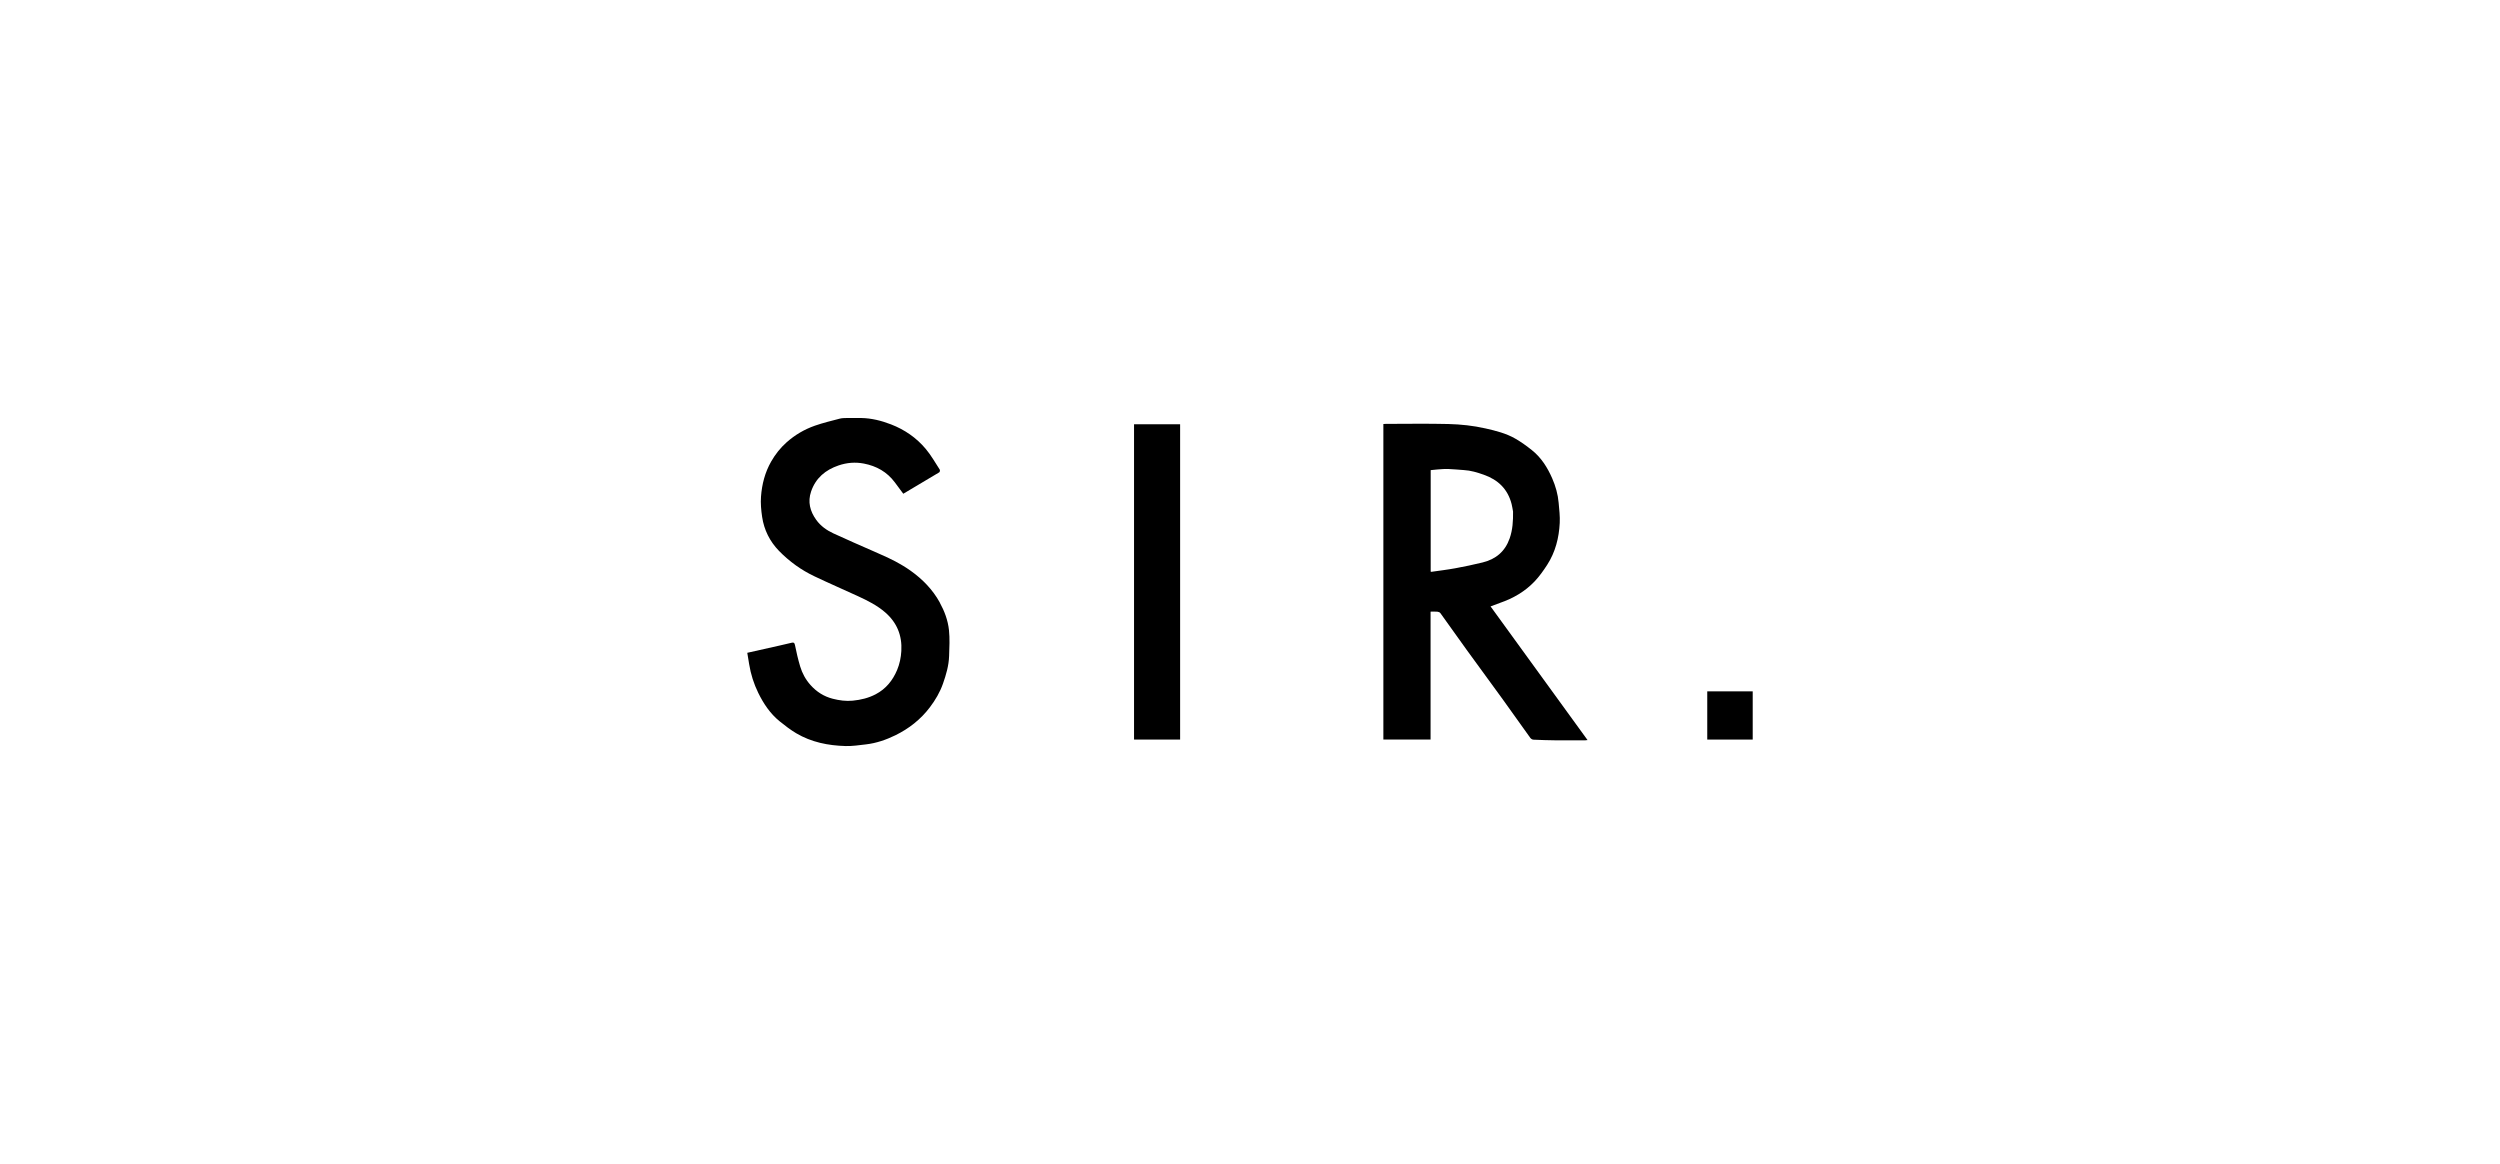 <?xml version="1.0" encoding="UTF-8"?><svg id="Layer_1" xmlns="http://www.w3.org/2000/svg" viewBox="0 0 1313.51 611.59"><path d="M788.16,316.74c6.87-2.37,13.05-5.94,18.07-11.21,2.53-2.65,4.69-5.71,6.68-8.79,4.29-6.66,6.19-14.14,6.58-21.97,.18-3.51-.26-7.07-.57-10.6-.39-4.47-1.6-8.76-3.39-12.85-2.48-5.66-5.72-10.86-10.62-14.77-2.78-2.22-5.7-4.34-8.79-6.11-4.83-2.77-10.2-4.11-15.62-5.34-6.44-1.46-12.97-2.16-19.51-2.32-10.95-.27-21.92-.08-32.88-.07-.44,0-.88,.04-1.28,.07v165.79h24.8v-67.21c1.34,0,2.52-.08,3.68,.04,.53,.05,1.2,.35,1.49,.76,4.59,6.36,9.1,12.78,13.7,19.14,6.35,8.78,12.8,17.5,19.15,26.28,4.83,6.68,9.56,13.43,14.38,20.11,.33,.46,1.03,.91,1.58,.94,3.86,.18,7.73,.3,11.6,.34,5.22,.05,10.45,.02,15.67,0,.37,0,.73-.07,1.23-.13-17.03-23.47-33.95-46.79-50.96-70.23,1.87-.7,3.42-1.31,5-1.86Zm-23.57-18.17c-4.17,.77-8.38,1.26-12.58,1.87-.08,.01-.18-.05-.32-.1v-53.33c1.07-.11,2.18-.25,3.31-.33,1.92-.13,3.85-.34,5.76-.28,2.77,.08,5.53,.42,8.3,.57,3.66,.2,7.11,1.25,10.53,2.46,7.51,2.64,12.61,7.55,14.61,15.39,.33,1.3,.51,2.63,.76,3.95,.07,4.97-.2,9.57-1.78,14.09-2.42,6.93-7.29,10.95-14.21,12.65-4.76,1.17-9.57,2.17-14.39,3.06Z"/><path d="M493.77,316.55c-3.77-6.82-9.07-12.23-15.35-16.7-5.05-3.59-10.57-6.36-16.36-8.84-1-.46-1.91-.85-2.81-1.25-7.16-3.17-14.36-6.24-21.45-9.55-3.5-1.63-6.65-3.86-8.96-7.08-3.26-4.53-4.54-9.46-2.69-14.89,2.41-7.09,7.56-11.37,14.47-13.71,4.31-1.46,8.71-1.84,13.25-.97,6.68,1.29,12.18,4.39,16.27,9.87,1.48,1.98,2.96,3.97,4.45,5.99,6.44-3.81,12.69-7.5,18.9-11.26,.29-.17,.47-1.09,.28-1.39-2.4-3.7-4.58-7.59-7.4-10.94-4.89-5.83-11.05-10.08-18.2-12.85-5.04-1.95-10.22-3.26-15.65-3.36-2.51-.04-5.02-.04-7.53,0-1.26,.02-2.56,.02-3.76,.33-4.39,1.15-8.81,2.21-13.08,3.7-5.51,1.93-10.53,4.88-14.9,8.78-3.23,2.88-5.89,6.23-8.07,10.05-3.28,5.74-4.85,11.93-5.34,18.38-.27,3.55,.06,7.2,.59,10.73,1.01,6.83,4.03,12.85,8.82,17.8,2.71,2.8,5.73,5.37,8.9,7.66,3.03,2.18,6.32,4.09,9.7,5.71,7.6,3.63,15.35,6.97,23,10.5,5.04,2.33,10.04,4.83,14.25,8.49,6.12,5.31,8.95,12.1,8.47,20.29-.21,3.49-.89,6.8-2.22,9.98-2.31,5.48-5.85,9.9-11.23,12.73-3.8,1.99-7.8,2.96-12.08,3.38-3.63,.35-7.07-.14-10.5-1.01-4.63-1.18-8.49-3.63-11.69-7.21-2.57-2.87-4.35-6.17-5.44-9.79-1.12-3.73-1.98-7.55-2.76-11.37-.26-1.26-.9-1.23-1.7-1.06-2.13,.45-4.23,1-6.36,1.48-5.63,1.28-11.27,2.53-16.96,3.81,.34,2.08,.67,4.05,.99,6.01,.85,5.25,2.45,10.29,4.78,15.05,2.78,5.67,6.27,10.9,11.24,14.93,2.78,2.25,5.63,4.45,8.69,6.27,7.98,4.73,16.83,6.48,25.97,6.73,3.55,.1,7.13-.47,10.67-.87,5.45-.63,10.6-2.41,15.49-4.8,7.15-3.5,13.29-8.32,18.12-14.71,2.88-3.81,5.28-7.88,6.87-12.4,1.65-4.69,3.05-9.47,3.22-14.47,.15-4.55,.41-9.15-.07-13.66-.54-5.11-2.34-9.95-4.85-14.5Z"/><path d="M595.83,353.62v34.95h24.21V222.91h-24.21v130.71Z"/><path d="M897,363.24v25.33h23.88v-25.33h-23.88Z"/></svg>